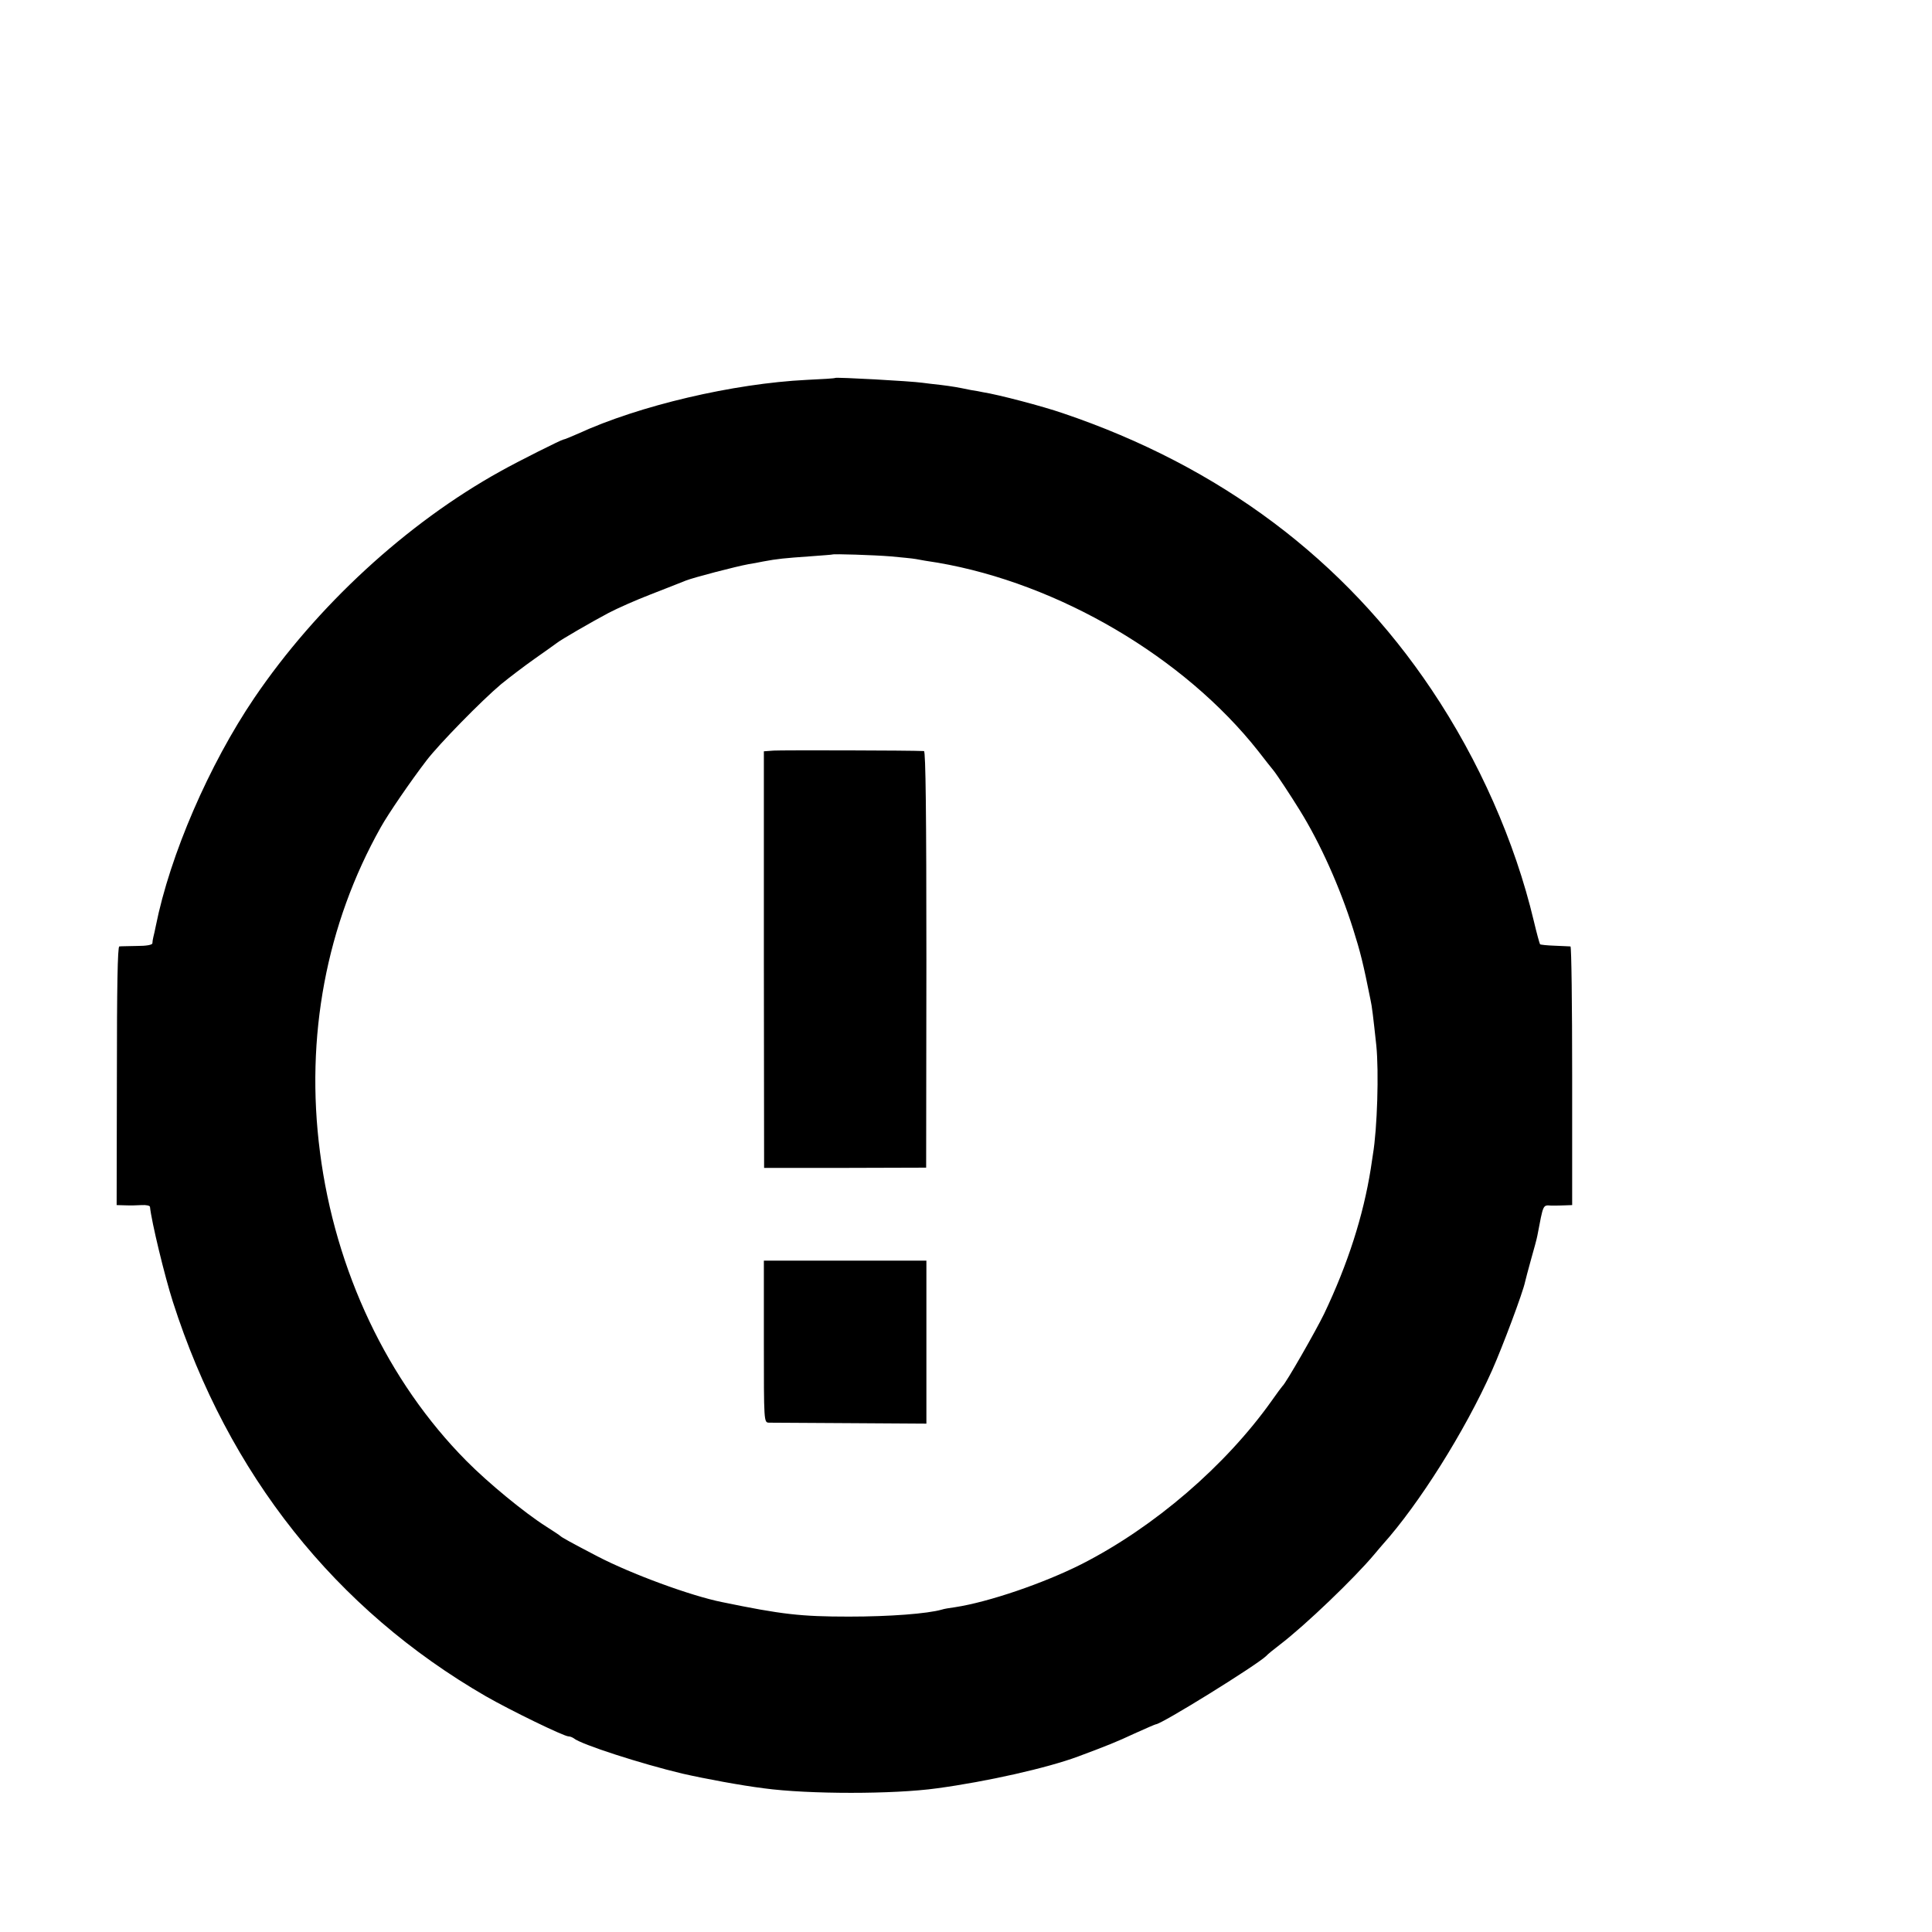 <?xml version="1.0" standalone="no"?>
<!DOCTYPE svg PUBLIC "-//W3C//DTD SVG 20010904//EN"
 "http://www.w3.org/TR/2001/REC-SVG-20010904/DTD/svg10.dtd">
<svg version="1.0" xmlns="http://www.w3.org/2000/svg"
 width="16pt" height="16pt" viewBox="0 0 16 16"
 preserveAspectRatio="xMidYMid meet">
<g transform="translate(0,16) scale(0.002,-0.002)"
fill="#000000" stroke="none">
<path d="M3458 6435 c-2 -2 -55 -5 -118 -8 -303 -15 -693 -106 -947 -223 -30
-13 -56 -24 -60 -24 -7 0 -185 -89 -260 -131 -390 -216 -762 -559 -1020 -939
-187 -276 -349 -650 -408 -945 -3 -16 -8 -37 -10 -45 -2 -8 -4 -20 -4 -26 -1
-7 -26 -11 -63 -11 -35 -1 -68 -1 -74 -2 -7 -1 -10 -167 -10 -536 l-1 -535 36
-1 c20 -1 51 0 68 1 18 1 33 -2 34 -7 6 -61 61 -288 95 -394 229 -714 673
-1273 1296 -1633 103 -59 323 -166 342 -166 7 0 16 -4 22 -8 29 -25 281 -106
449 -146 97 -22 243 -49 338 -61 185 -25 538 -25 717 0 207 28 456 84 585 132
123 46 158 60 233 95 46 21 86 38 88 38 23 0 413 242 456 282 7 8 33 29 58 48
106 81 309 276 391 374 13 16 29 34 34 40 150 167 340 468 453 721 44 99 128
323 137 367 2 9 13 51 25 94 12 42 24 86 26 98 25 131 22 126 57 124 18 0 44
0 60 1 l27 1 0 535 c0 294 -3 535 -7 536 -5 0 -34 2 -65 3 -31 1 -59 4 -61 6
-2 3 -14 46 -26 97 -78 328 -227 665 -423 957 -361 539 -876 925 -1527 1145
-84 29 -267 77 -331 87 -14 3 -36 7 -50 9 -58 12 -76 15 -124 21 -28 3 -62 7
-76 9 -49 7 -358 24 -362 20z m232 -739 c41 -4 87 -8 103 -11 15 -3 55 -10 90
-15 501 -86 1020 -391 1327 -780 28 -36 56 -72 63 -80 14 -17 72 -105 109
-165 85 -137 166 -318 221 -492 30 -95 42 -143 72 -293 6 -26 11 -69 24 -189
11 -109 4 -344 -14 -451 -2 -14 -6 -41 -9 -60 -31 -194 -94 -392 -193 -600
-34 -70 -159 -289 -173 -300 -3 -3 -23 -30 -44 -60 -191 -269 -486 -523 -786
-676 -158 -80 -387 -158 -525 -179 -22 -3 -47 -7 -55 -10 -60 -17 -215 -29
-385 -29 -199 0 -278 9 -525 60 -130 26 -377 117 -517 190 -113 59 -147 78
-153 84 -3 3 -30 21 -60 40 -88 56 -238 179 -329 271 -326 329 -543 787 -606
1278 -62 477 26 944 252 1346 30 54 123 190 189 276 51 67 228 248 309 316 33
27 96 75 140 106 44 31 85 60 90 64 17 14 147 89 215 125 36 19 115 54 175 77
61 24 126 49 145 57 33 13 206 58 260 68 14 2 41 7 60 11 58 11 90 14 190 21
52 4 96 7 97 8 4 3 170 -2 243 -8z"/>
<path d="M3204 4892 l-41 -3 0 -863 1 -862 335 0 336 1 1 863 c0 599 -3 862
-10 862 -54 3 -591 4 -622 2z"/>
<path d="M3163 2445 c0 -333 0 -335 21 -336 12 0 163 -1 337 -2 l315 -2 0 338
0 337 -336 0 -337 0 0 -335z"/>
</g>
</svg>

